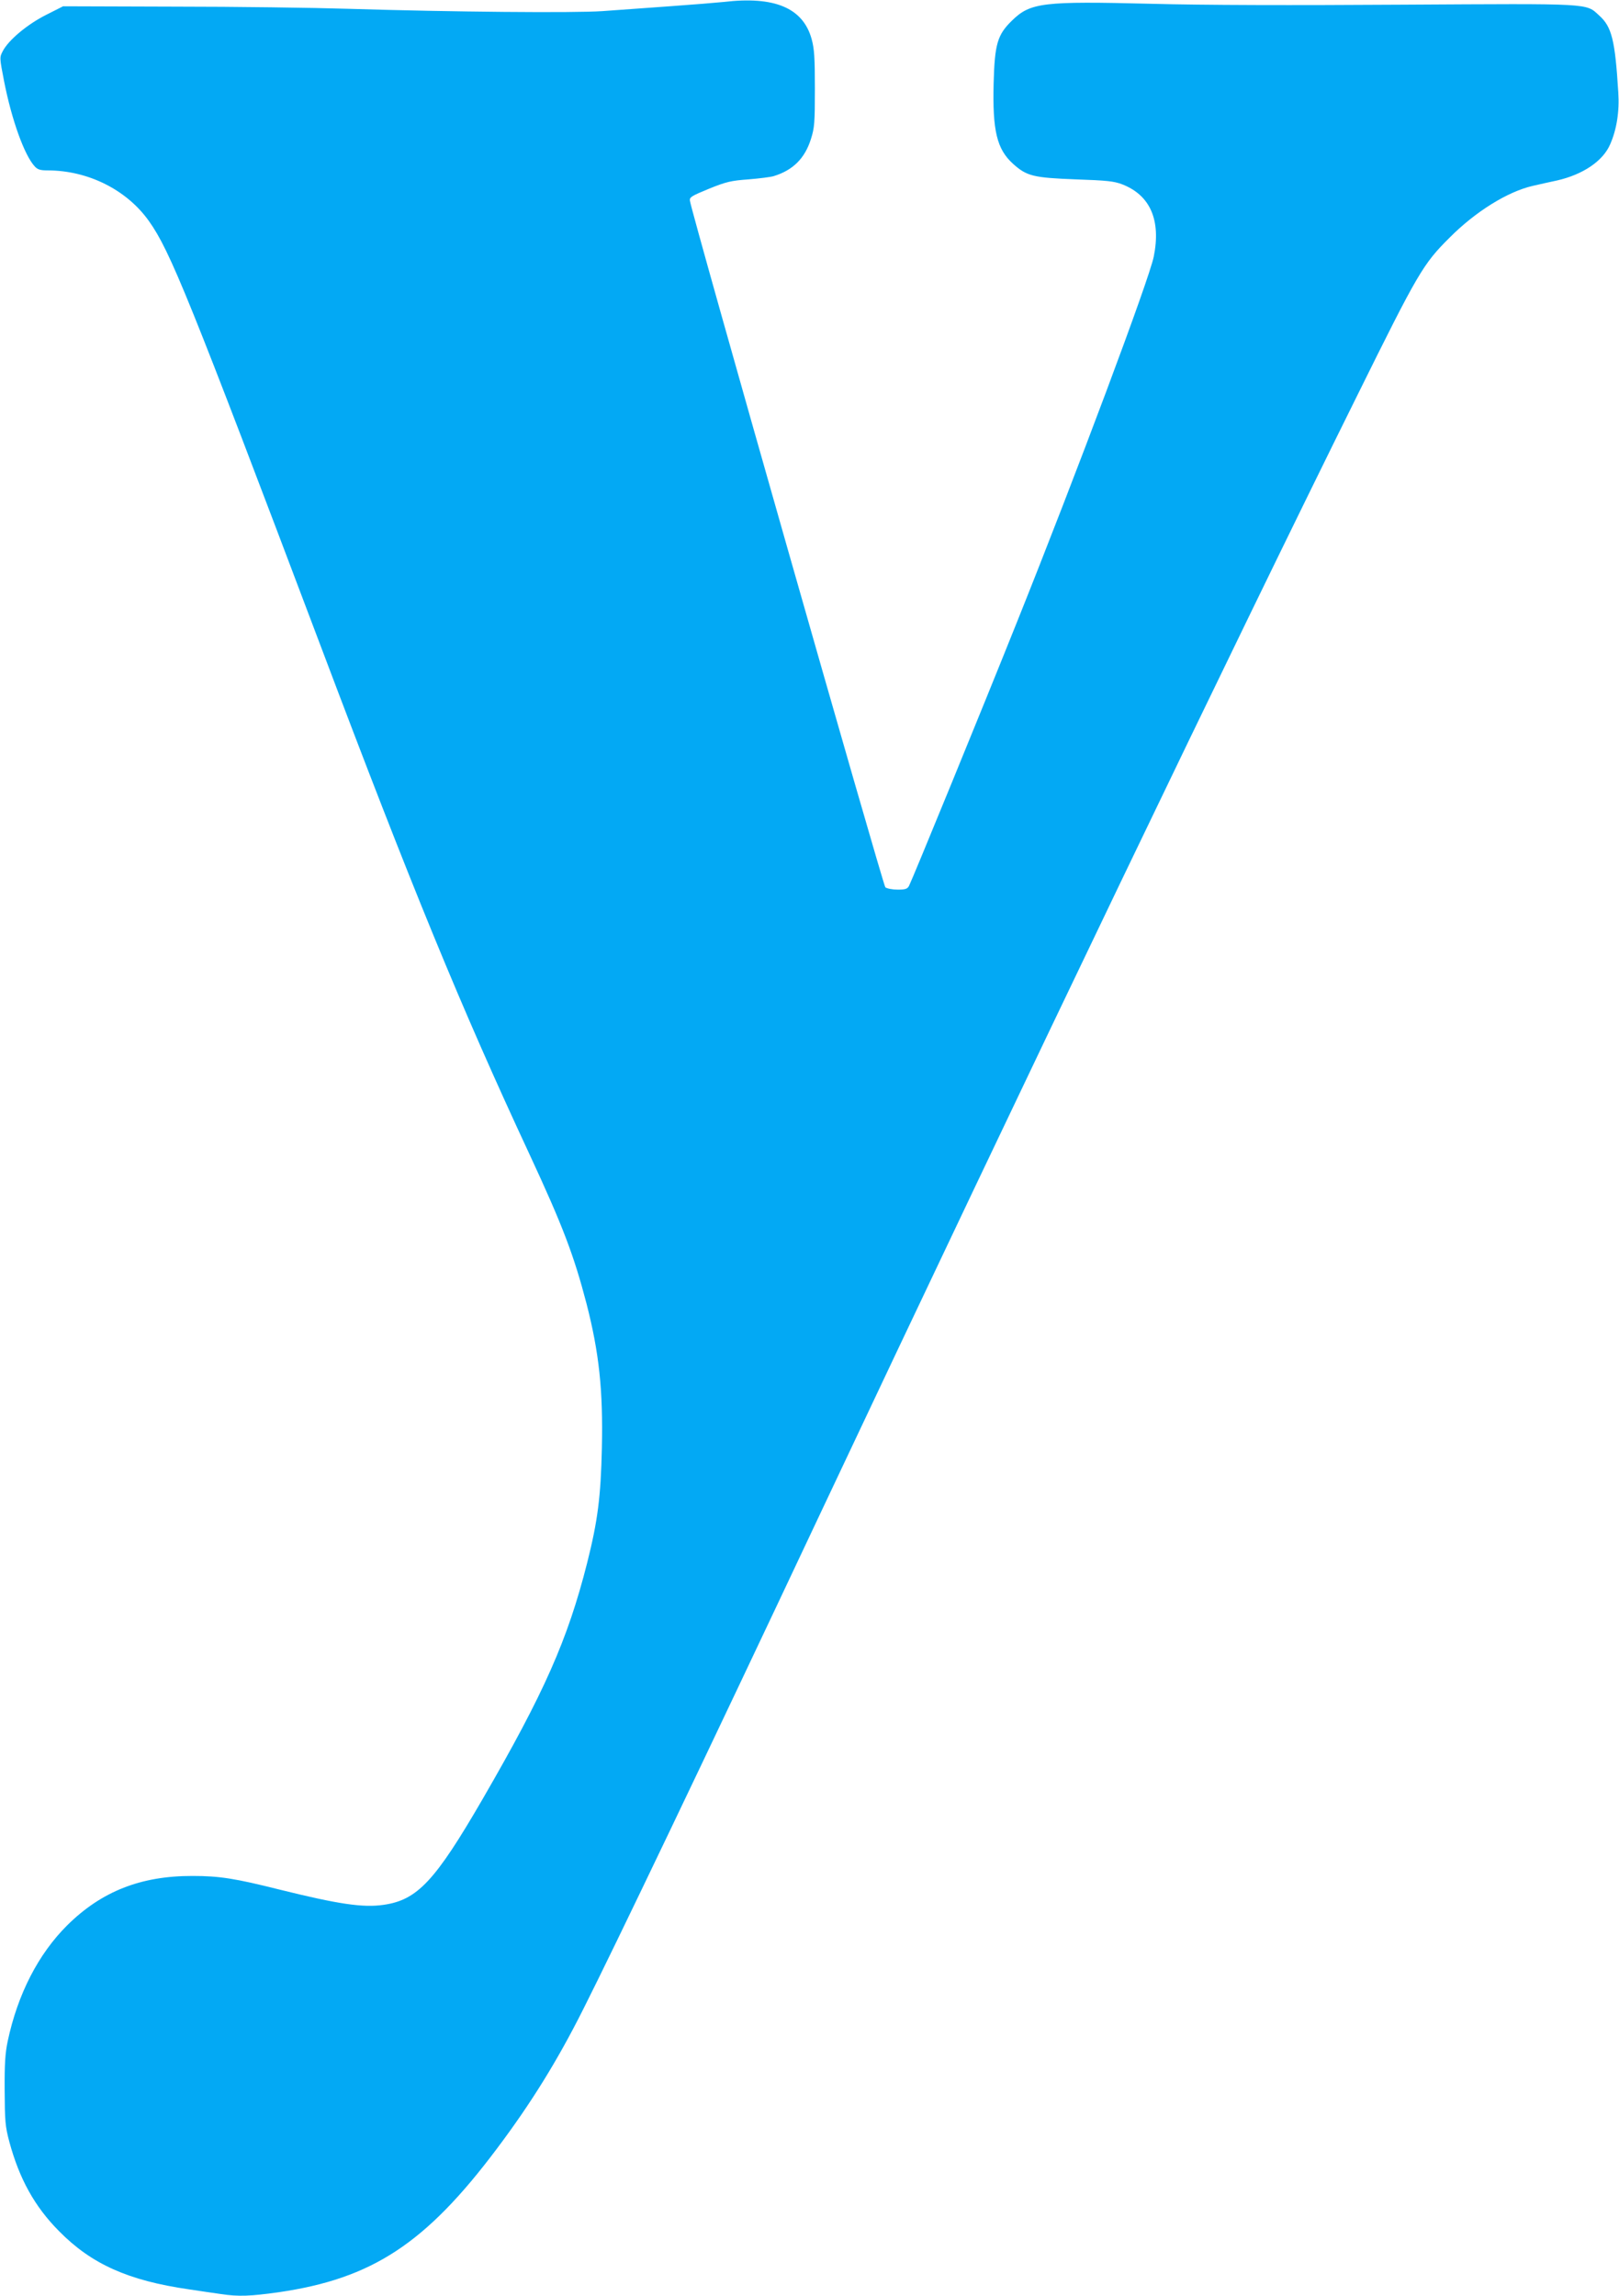 <?xml version="1.0" standalone="no"?>
<!DOCTYPE svg PUBLIC "-//W3C//DTD SVG 20010904//EN"
 "http://www.w3.org/TR/2001/REC-SVG-20010904/DTD/svg10.dtd">
<svg version="1.0" xmlns="http://www.w3.org/2000/svg"
 width="903pt" height="1280pt" viewBox="0 0 903 1280"
 preserveAspectRatio="xMidYMid meet">
<g transform="translate(0,1280) scale(0.1,-0.1)"
fill="#03a9f4" stroke="none">
<path d="M4035 12789 c-38 -4 -173 -15 -300 -24 -126 -9 -295 -21 -375 -27
-158 -11 -833 -5 -1420 13 -190 6 -625 12 -966 12 l-622 2 -95 -48 c-105 -53
-209 -140 -241 -201 -19 -36 -19 -36 7 -170 42 -214 113 -411 170 -473 16 -18
31 -23 72 -23 226 0 442 -108 566 -283 118 -166 224 -427 963 -2383 504 -1335
775 -1995 1159 -2819 186 -400 248 -564 318 -832 71 -276 93 -485 86 -806 -6
-271 -23 -406 -82 -640 -109 -430 -239 -723 -583 -1317 -265 -457 -364 -563
-552 -590 -116 -17 -254 4 -581 85 -247 62 -335 76 -484 76 -289 1 -509 -86
-700 -275 -161 -160 -276 -383 -332 -646 -14 -66 -18 -127 -17 -275 1 -171 3
-200 26 -286 56 -207 141 -361 277 -498 181 -184 386 -276 726 -325 61 -9 140
-21 177 -26 98 -15 166 -12 322 10 522 76 820 271 1217 800 191 254 338 491
483 780 176 349 671 1382 1318 2755 1166 2471 2316 4865 2998 6240 340 687
367 733 515 880 144 145 324 257 465 289 36 8 96 22 135 30 144 33 255 108
295 200 37 83 53 184 46 291 -18 291 -36 366 -107 429 -75 69 -35 66 -1093 60
-615 -4 -1112 -3 -1406 5 -604 15 -673 7 -776 -94 -81 -79 -96 -130 -102 -347
-7 -268 18 -370 109 -452 76 -68 113 -77 349 -86 174 -6 213 -10 260 -28 156
-61 216 -200 175 -403 -26 -128 -429 -1205 -764 -2040 -192 -480 -584 -1436
-601 -1468 -9 -17 -20 -21 -63 -21 -29 0 -60 6 -69 13 -13 11 -1083 3766
-1090 3828 -3 20 10 27 107 67 96 39 124 45 220 52 61 5 124 13 140 18 108 33
174 99 208 207 20 63 22 91 22 280 0 173 -3 222 -18 277 -48 174 -207 241
-492 207z"/>
</g>
</svg>
